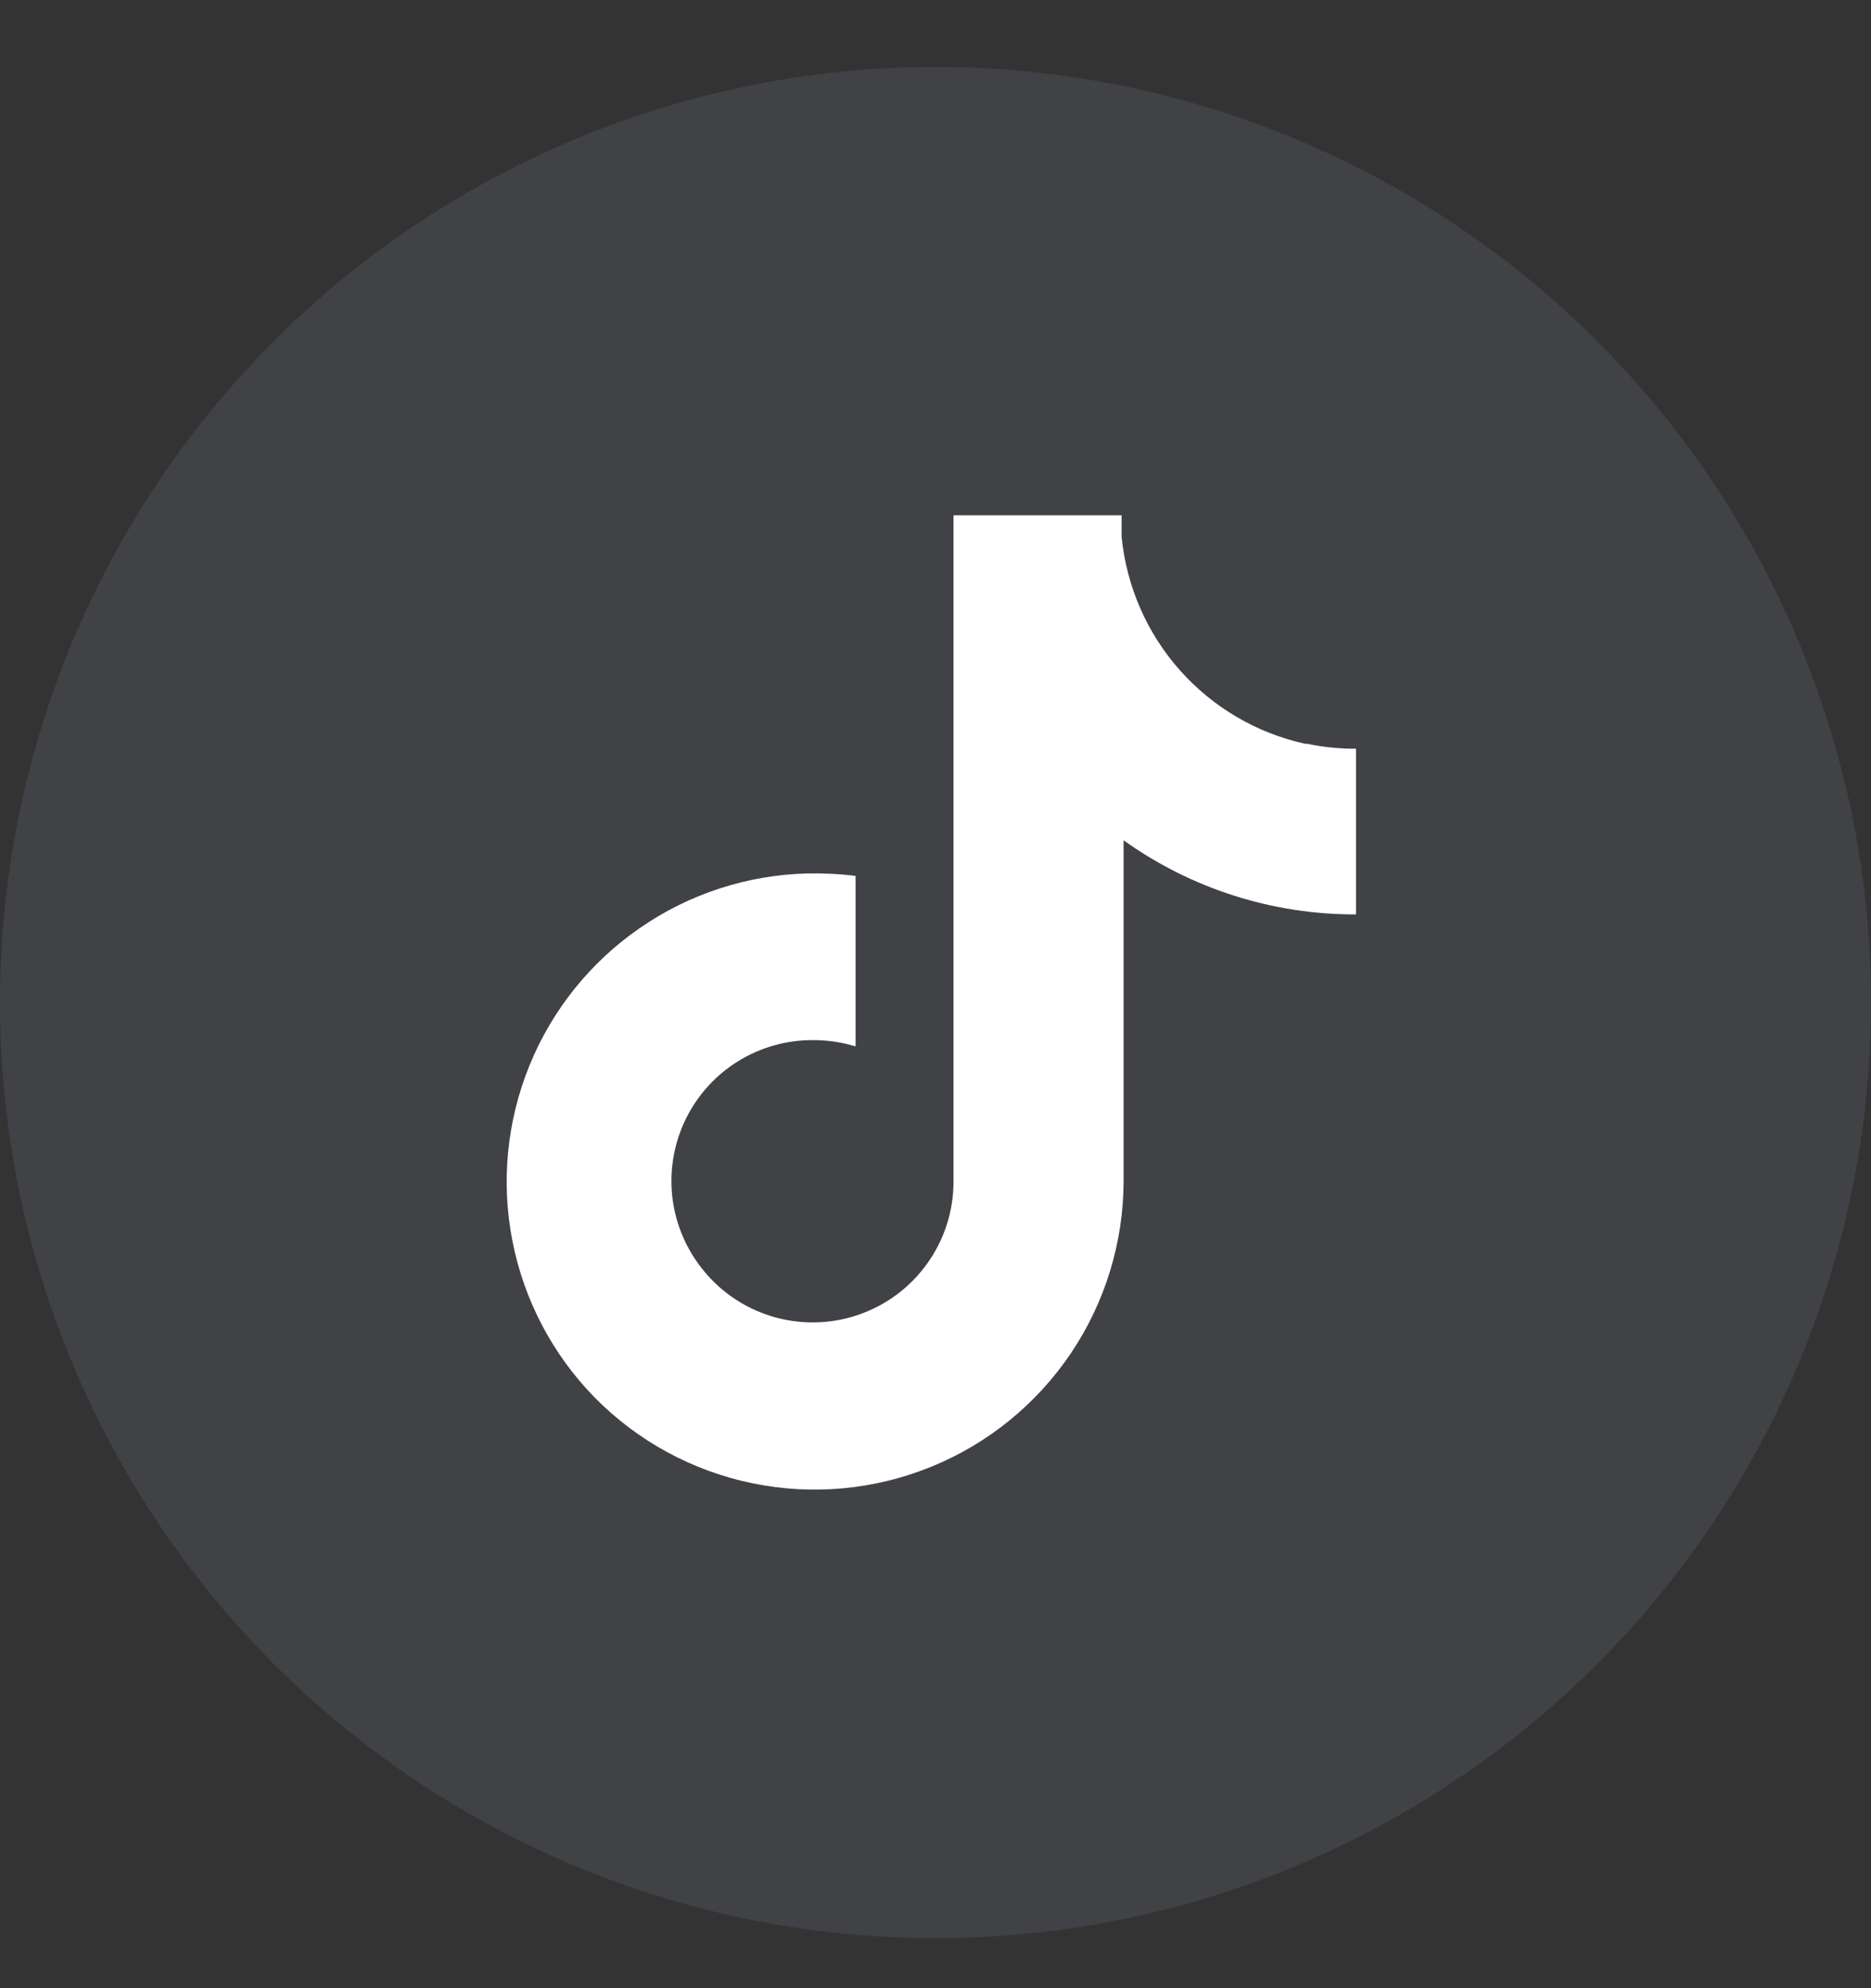 <svg width="32" height="34" viewBox="0 0 32 34" fill="none" xmlns="http://www.w3.org/2000/svg">
<rect x="0" y="0" width="32" height="34" fill="#333333" stroke="none"/>
<circle cx="16" cy="17.145" r="16" fill="#B8CAE6" fill-opacity="0.1"/>
<path d="M22.325 12.72C21.494 12.538 20.743 12.097 20.178 11.46C19.614 10.824 19.266 10.025 19.183 9.179V8.812H16.308V20.204C16.309 20.709 16.151 21.202 15.855 21.612C15.56 22.023 15.144 22.33 14.664 22.49C14.185 22.651 13.667 22.656 13.185 22.506C12.702 22.356 12.279 22.058 11.975 21.654C11.703 21.296 11.536 20.869 11.494 20.422C11.452 19.975 11.536 19.524 11.736 19.122C11.936 18.72 12.245 18.381 12.627 18.146C13.01 17.91 13.451 17.785 13.9 17.787C14.149 17.786 14.396 17.822 14.633 17.895V14.979C14.357 14.944 14.079 14.931 13.8 14.937C12.774 14.964 11.779 15.29 10.936 15.875C10.093 16.459 9.438 17.277 9.053 18.227C8.667 19.178 8.567 20.221 8.765 21.227C8.963 22.234 9.45 23.161 10.167 23.895C10.901 24.642 11.841 25.154 12.867 25.365C13.893 25.577 14.959 25.478 15.929 25.082C16.899 24.687 17.729 24.012 18.315 23.143C18.9 22.274 19.214 21.251 19.217 20.204V14.37C20.376 15.199 21.767 15.642 23.192 15.637V12.804C22.912 12.805 22.633 12.777 22.358 12.72H22.325Z" fill="white"/>
</svg>
